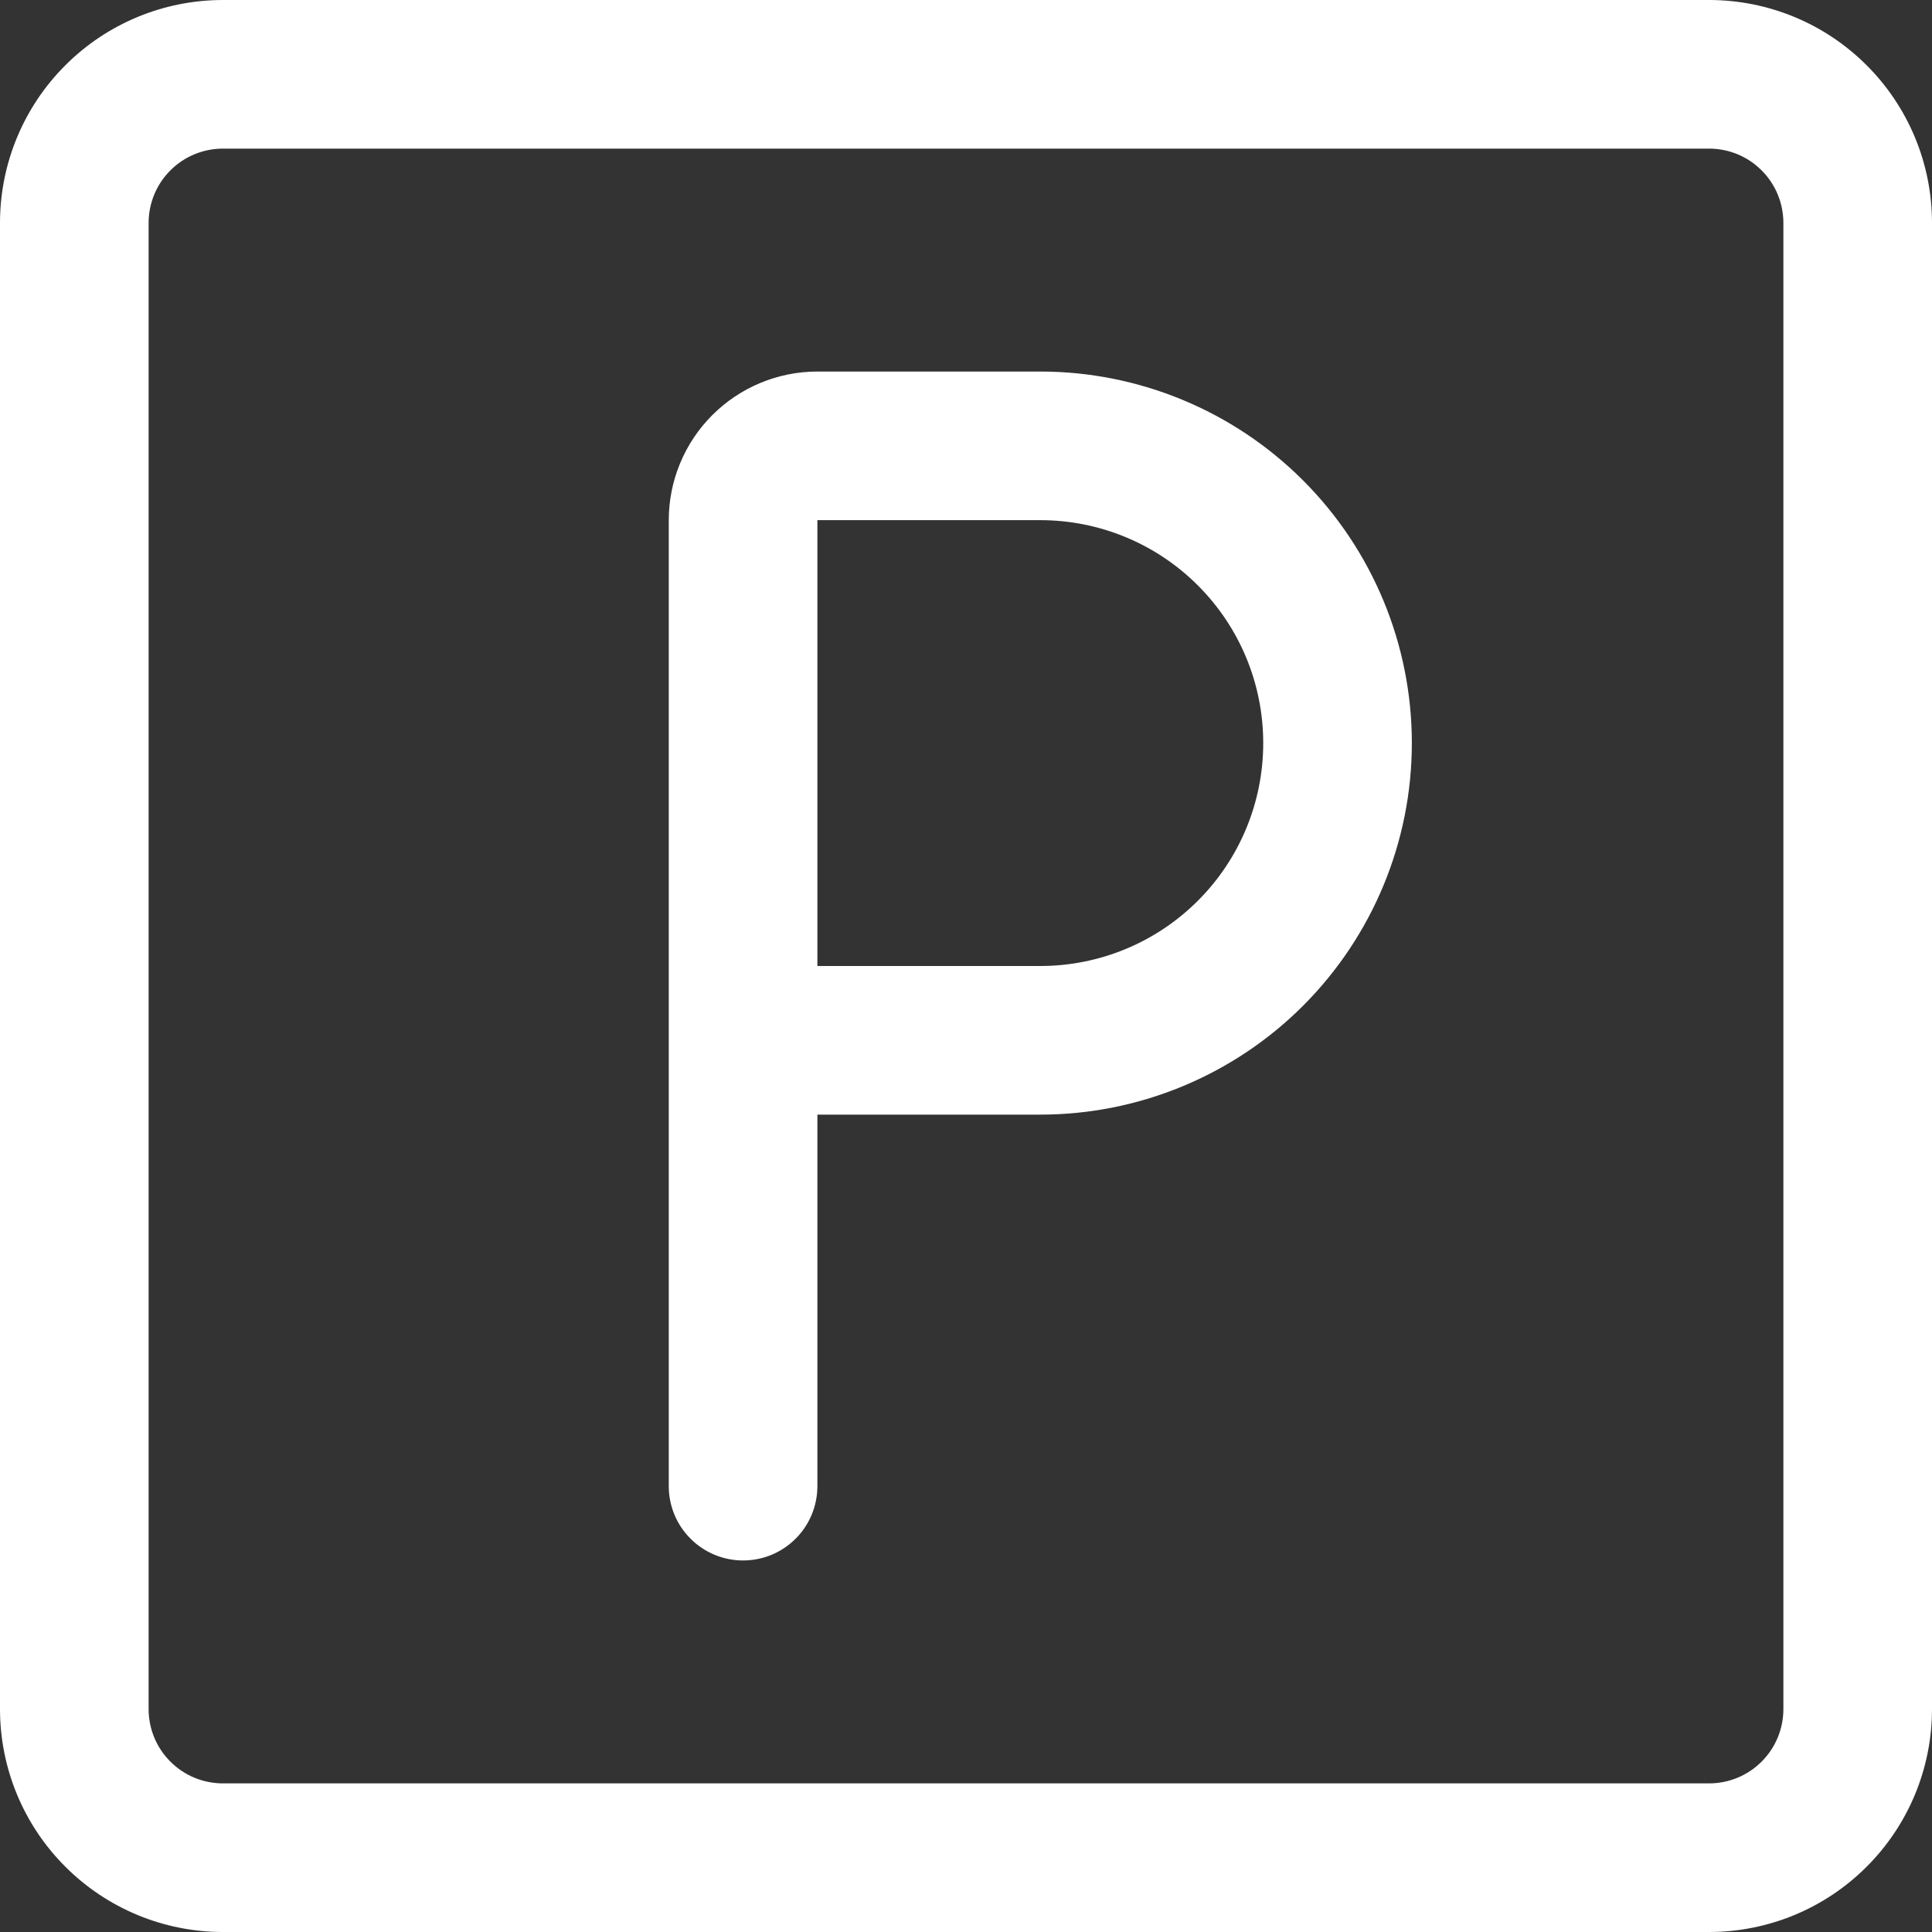 <svg width="26" height="26" viewBox="0 0 26 26" fill="none" xmlns="http://www.w3.org/2000/svg">
<rect x="0" y="0" width="26" height="26" fill="#333333" stroke="none"/>
<path d="M14 5H11C10.47 5 9.961 5.211 9.586 5.586C9.211 5.961 9 6.47 9 7V20C9 20.265 9.105 20.52 9.293 20.707C9.48 20.895 9.735 21 10 21C10.265 21 10.52 20.895 10.707 20.707C10.895 20.52 11 20.265 11 20V15H14C15.326 15 16.598 14.473 17.535 13.536C18.473 12.598 19 11.326 19 10C19 8.674 18.473 7.402 17.535 6.464C16.598 5.527 15.326 5 14 5ZM14 13H11V7H14C14.796 7 15.559 7.316 16.121 7.879C16.684 8.441 17 9.204 17 10C17 10.796 16.684 11.559 16.121 12.121C15.559 12.684 14.796 13 14 13Z" fill="white"/>
<path d="M23 0H3C2.204 0 1.441 0.316 0.879 0.879C0.316 1.441 0 2.204 0 3V23C0 23.796 0.316 24.559 0.879 25.121C1.441 25.684 2.204 26 3 26H23C23.796 26 24.559 25.684 25.121 25.121C25.684 24.559 26 23.796 26 23V3C26 2.204 25.684 1.441 25.121 0.879C24.559 0.316 23.796 0 23 0ZM24 23C24 23.265 23.895 23.52 23.707 23.707C23.52 23.895 23.265 24 23 24H3C2.735 24 2.48 23.895 2.293 23.707C2.105 23.52 2 23.265 2 23V3C2 2.735 2.105 2.48 2.293 2.293C2.48 2.105 2.735 2 3 2H23C23.265 2 23.52 2.105 23.707 2.293C23.895 2.48 24 2.735 24 3V23Z" fill="white"/>
</svg>
